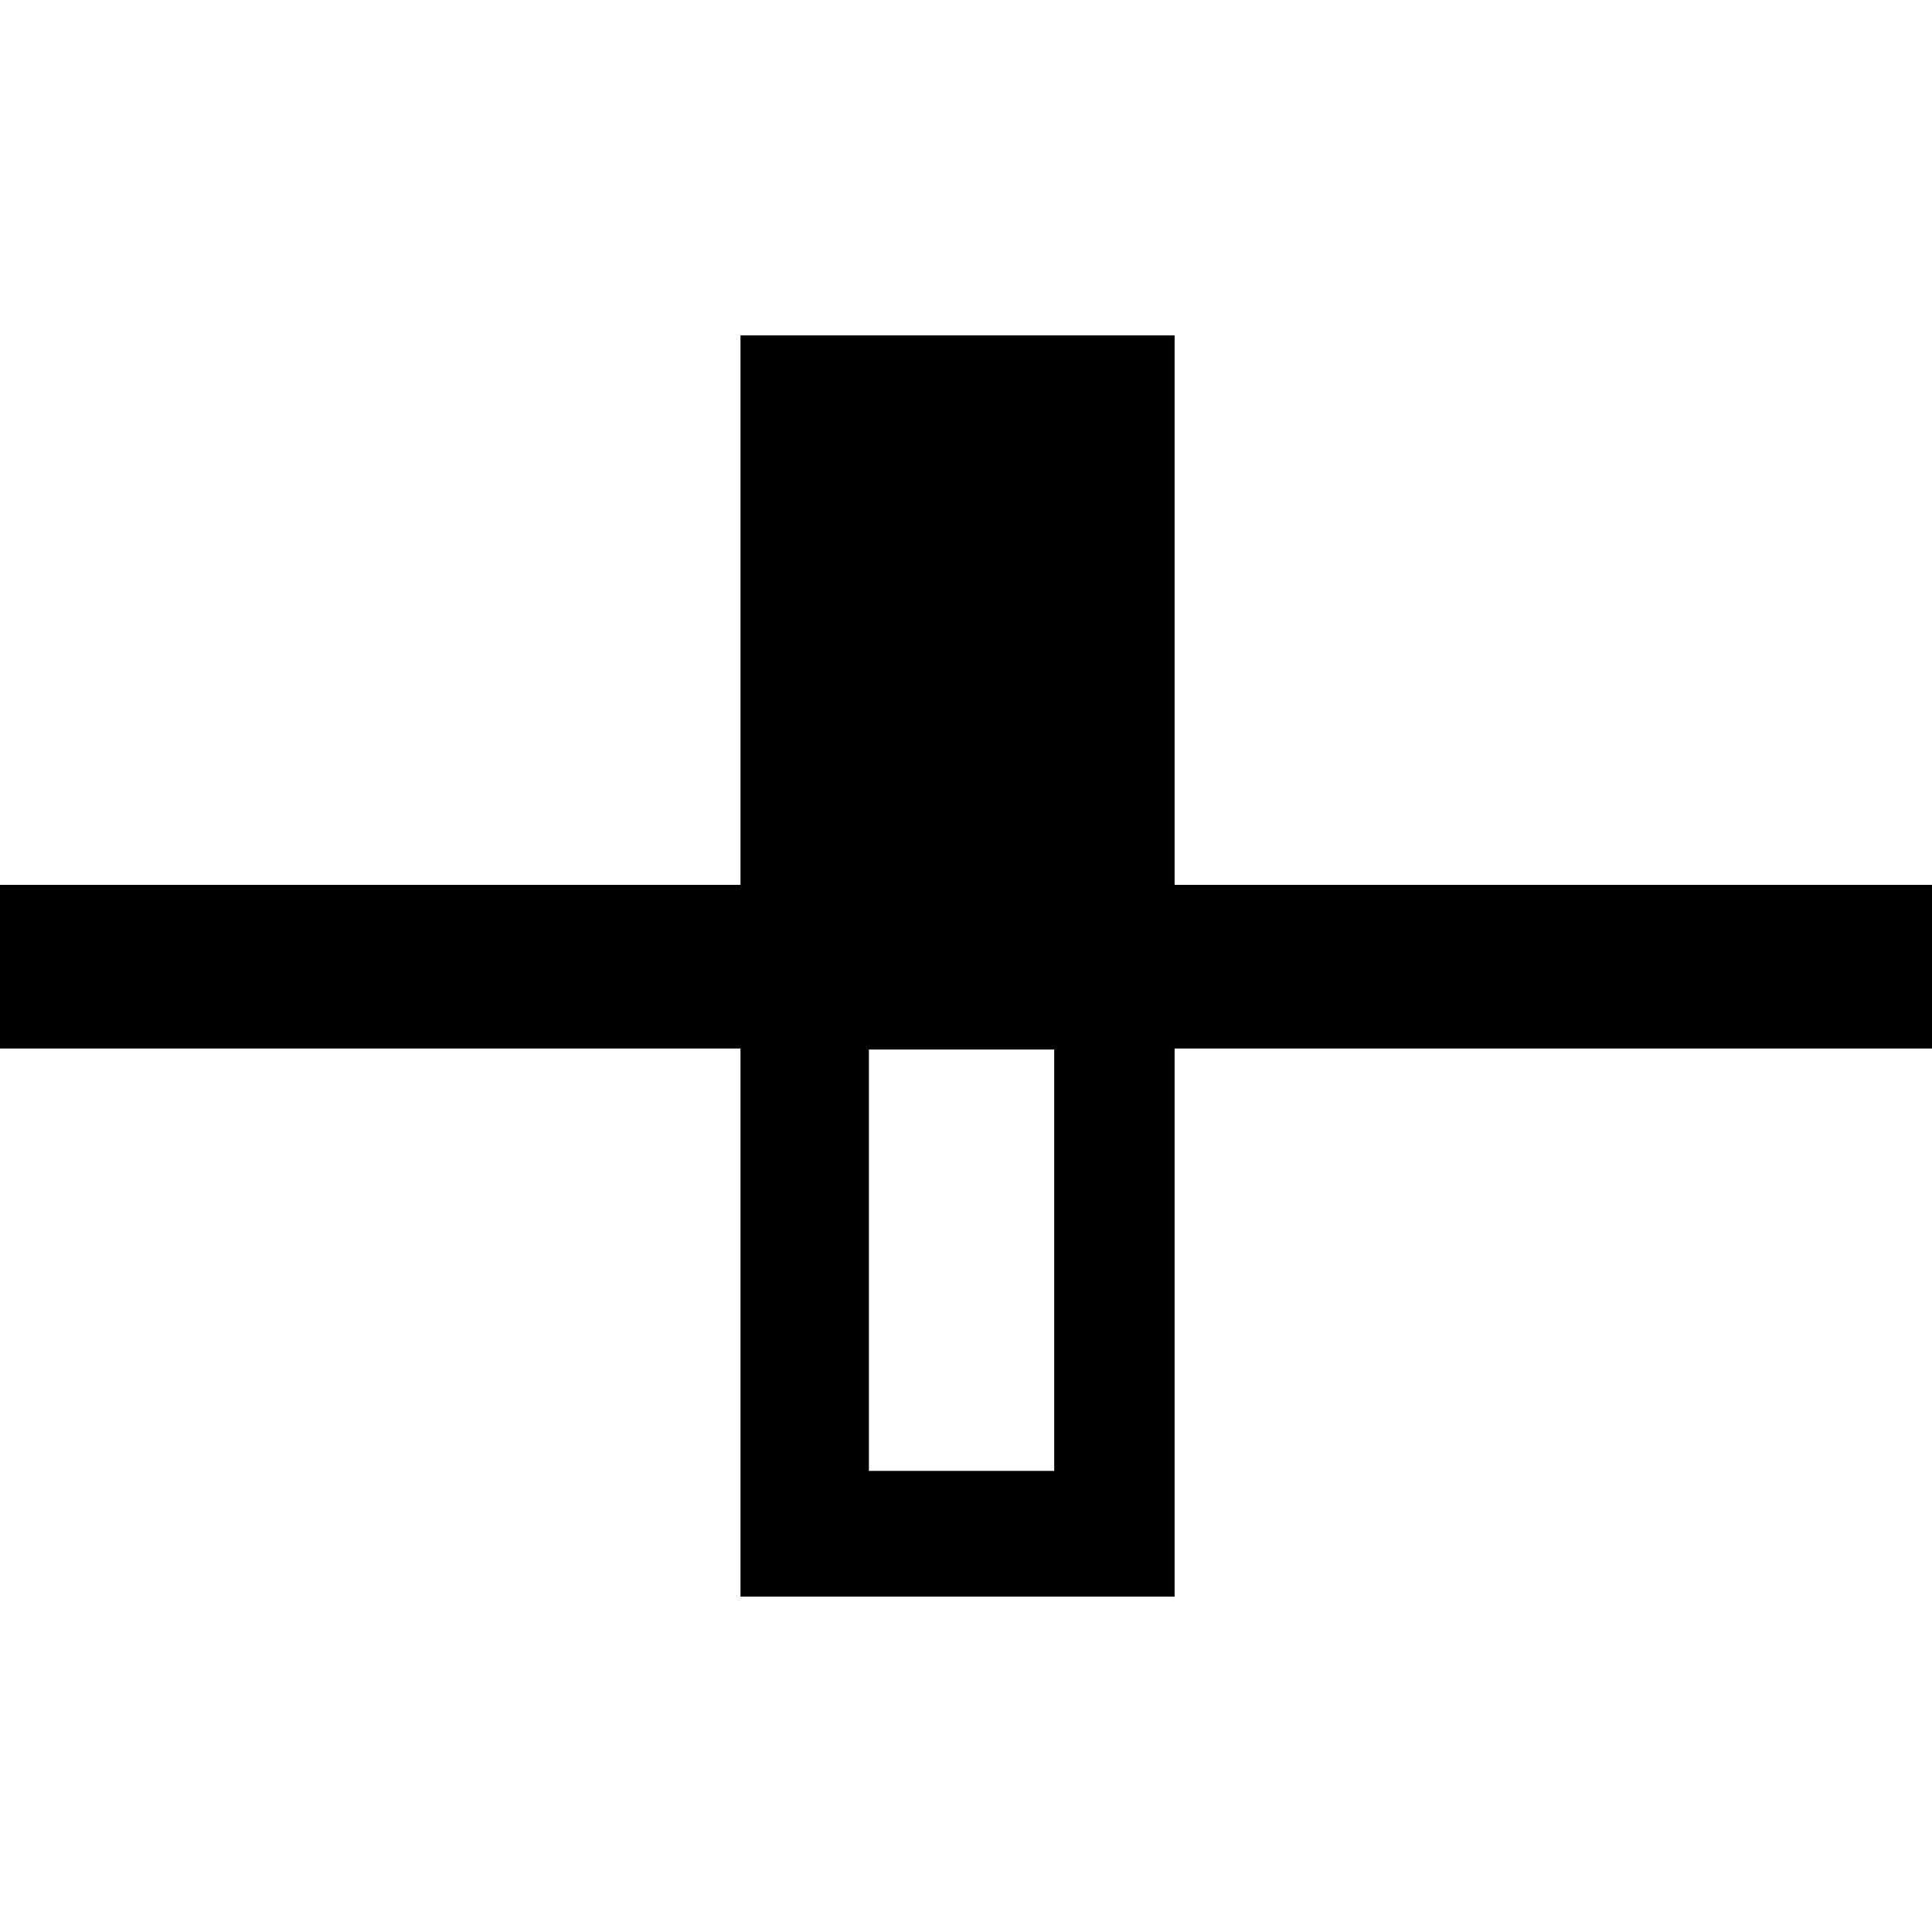 <svg xmlns="http://www.w3.org/2000/svg" width="500" height="500" viewBox="0 0 132.292 132.292">
  <path d="M50.704 22.964V60.59H0v11.206h50.704v37.532H80.43V71.796h51.862V60.59H80.43V22.964H50.704zm8.794 48.9h12.688v28.855H59.498V71.865z"/>
</svg>
